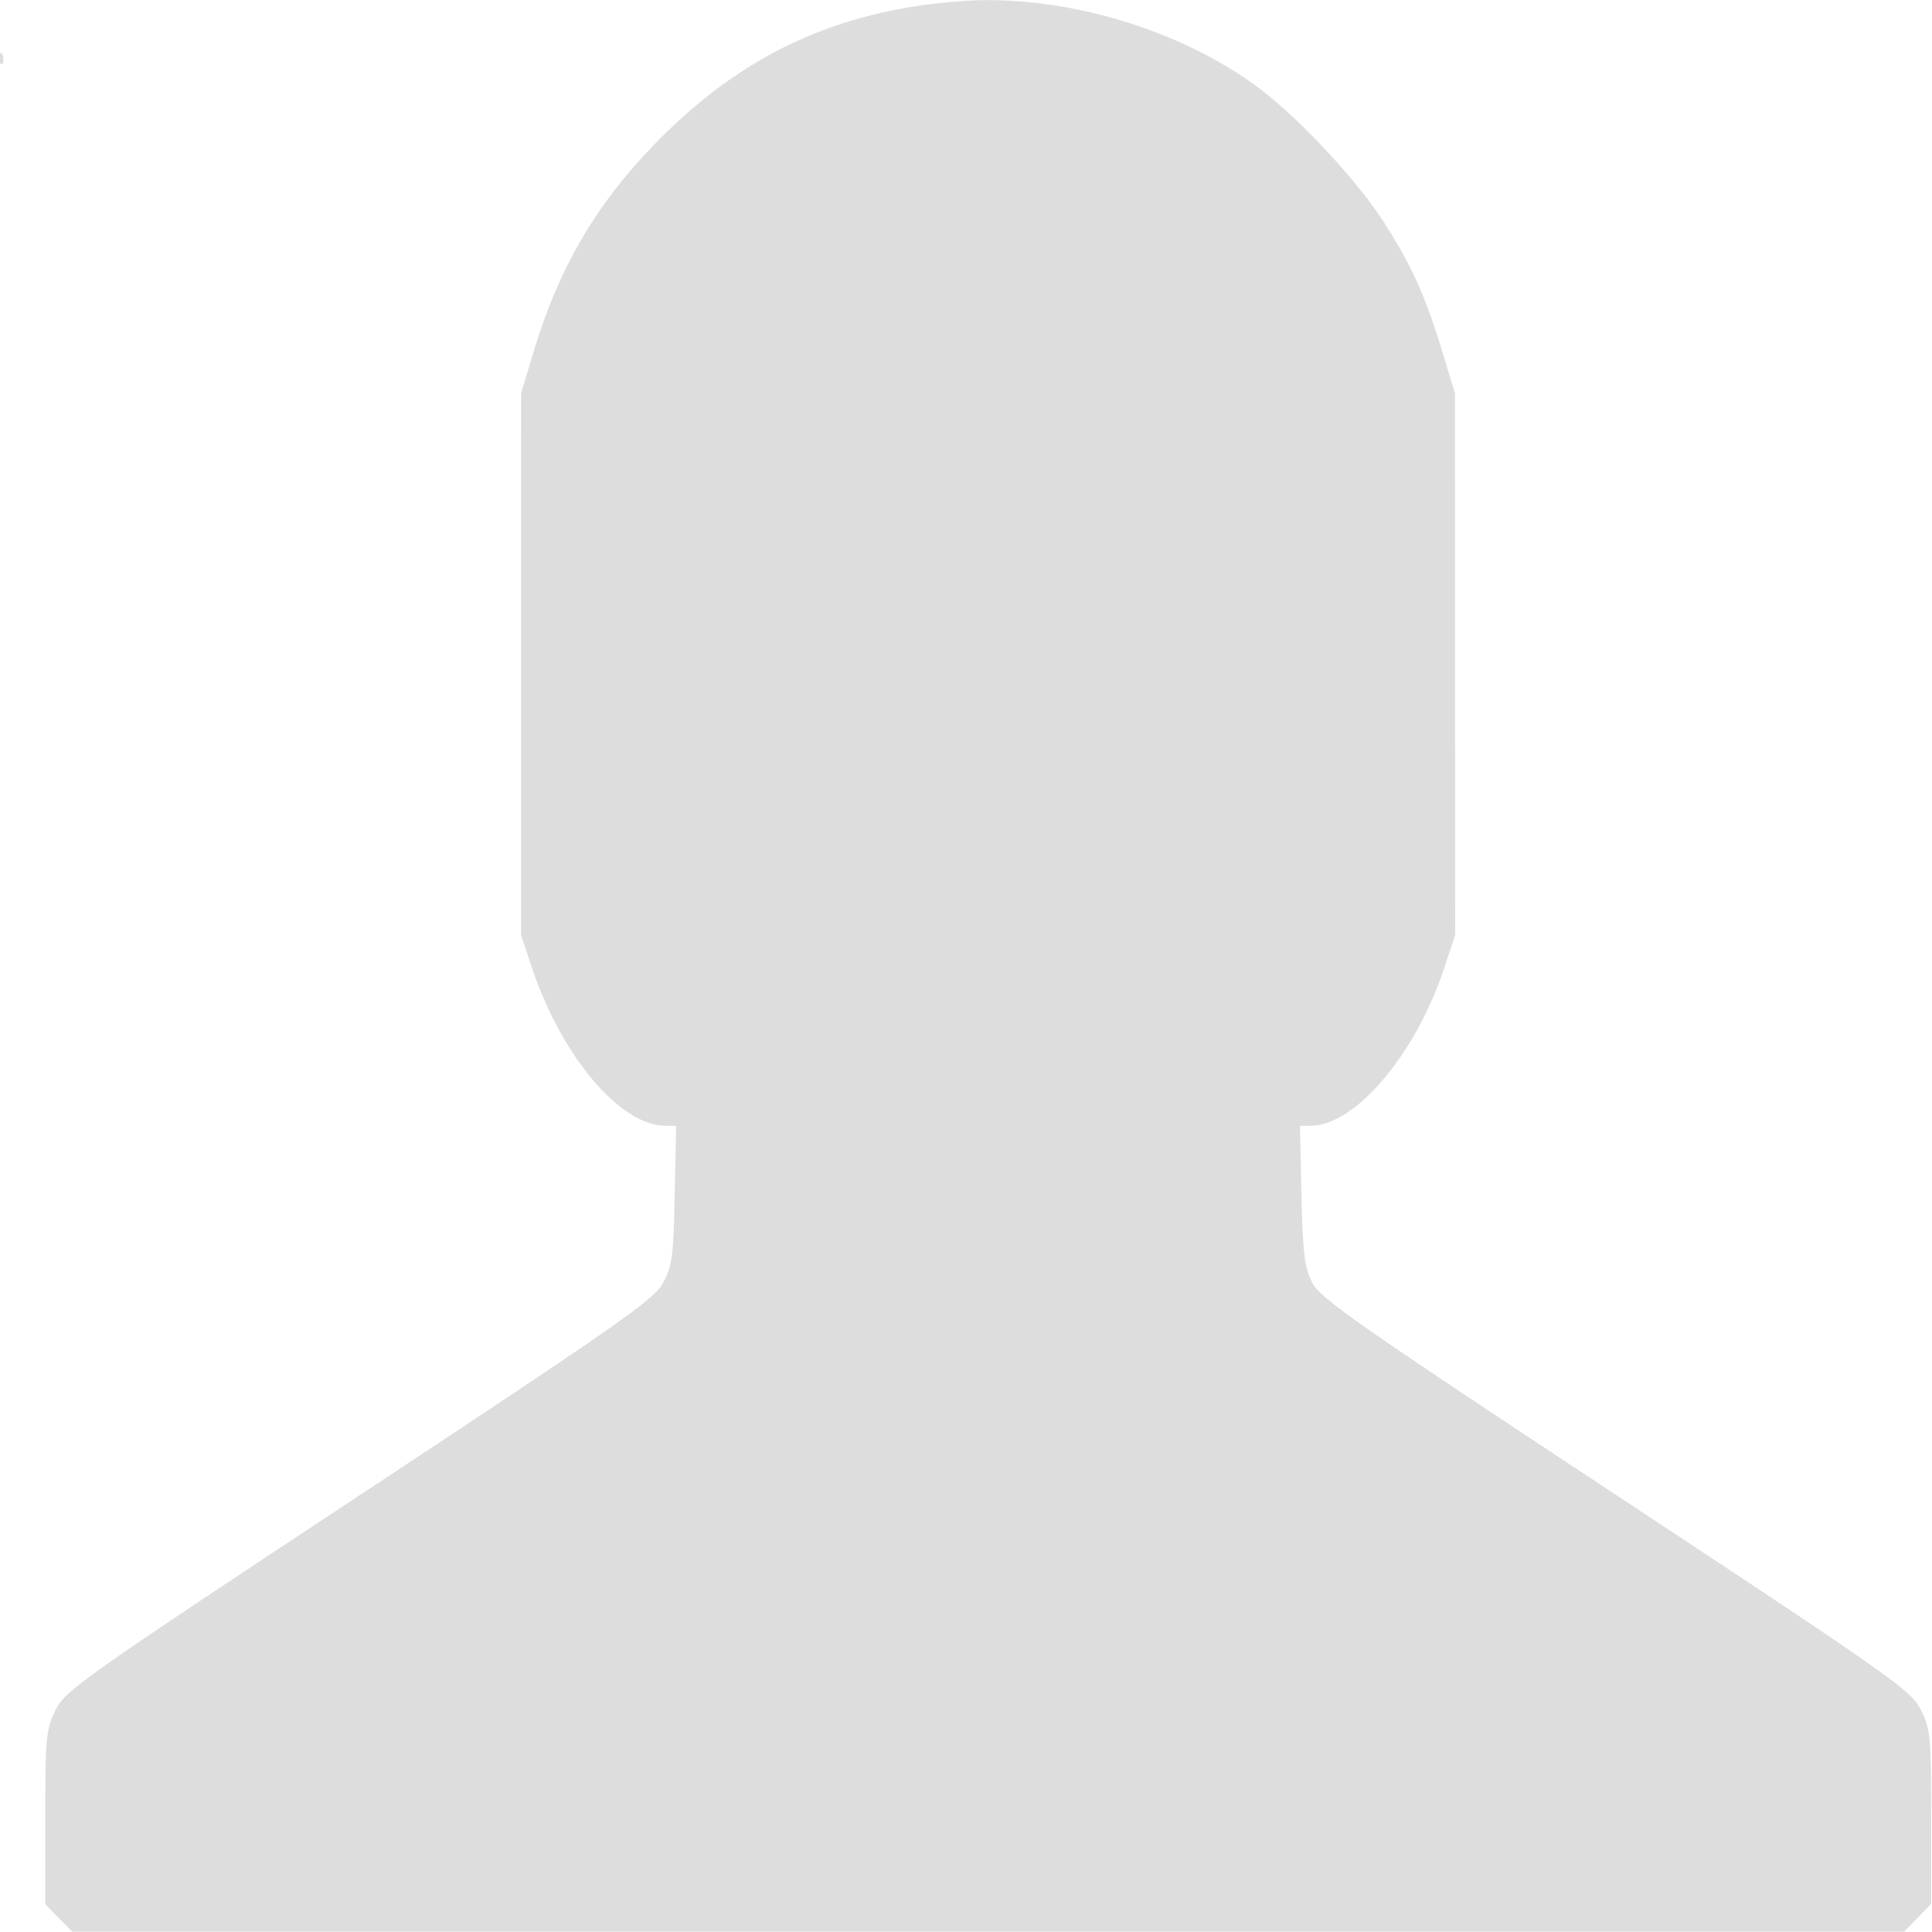 <?xml version="1.0" encoding="UTF-8" standalone="no"?>
<!-- Created with Inkscape (http://www.inkscape.org/) -->

<svg
   xmlns:dc="http://purl.org/dc/elements/1.1/"
   xmlns:cc="http://creativecommons.org/ns#"
   xmlns:rdf="http://www.w3.org/1999/02/22-rdf-syntax-ns#"
   xmlns:svg="http://www.w3.org/2000/svg"
   xmlns="http://www.w3.org/2000/svg"
   xmlns:sodipodi="http://sodipodi.sourceforge.net/DTD/sodipodi-0.dtd"
   xmlns:inkscape="http://www.inkscape.org/namespaces/inkscape"
   width="5.292mm"
   height="5.292mm"
   viewBox="0 0 5.292 5.292"
   version="1.1"
   id="svg8"
   inkscape:version="0.92.1 unknown"
   sodipodi:docname="user.svg">
  <defs
     id="defs2" />
  <sodipodi:namedview
     id="base"
     pagecolor="#ffffff"
     bordercolor="#666666"
     borderopacity="1.0"
     inkscape:pageopacity="0.0"
     inkscape:pageshadow="2"
     inkscape:zoom="22.4"
     inkscape:cx="10.287261"
     inkscape:cy="9.0493929"
     inkscape:document-units="mm"
     inkscape:current-layer="layer1"
     showgrid="false"
     fit-margin-top="0"
     fit-margin-left="0"
     fit-margin-right="0"
     fit-margin-bottom="0"
     inkscape:window-width="1600"
     inkscape:window-height="873"
     inkscape:window-x="0"
     inkscape:window-y="0"
     inkscape:window-maximized="1" />
  <g
     inkscape:label="Layer 1"
     inkscape:groupmode="layer"
     id="layer1"
     transform="translate(-25.88,-176.703)">
    <path
       style="fill:#dddddd;fill-opacity:1;stroke-width:0.013"
       d="m 26.041,181.957 -0.037,-0.038 v -0.237 c 0,-0.22 0.002,-0.241 0.028,-0.295 0.027,-0.054 0.072,-0.086 0.831,-0.587 0.703,-0.464 0.806,-0.535 0.832,-0.581 0.026,-0.047 0.03,-0.072 0.033,-0.242 l 0.004,-0.19 -0.03,-3e-4 c -0.124,-0.001 -0.284,-0.191 -0.365,-0.433 l -0.03,-0.09 1.97e-4,-0.742 1.96e-4,-0.742 0.035,-0.116 c 0.068,-0.225 0.168,-0.397 0.325,-0.56 0.24,-0.25 0.506,-0.374 0.85,-0.398 0.276,-0.019 0.603,0.079 0.818,0.244 0.108,0.083 0.258,0.244 0.33,0.354 0.079,0.121 0.119,0.209 0.166,0.365 l 0.034,0.112 1.78e-4,0.742 2.15e-4,0.742 -0.03,0.09 c -0.078,0.236 -0.243,0.431 -0.365,0.432 l -0.03,3e-4 0.004,0.19 c 0.004,0.16 0.008,0.198 0.03,0.24 0.022,0.043 0.124,0.114 0.832,0.581 0.761,0.502 0.808,0.535 0.835,0.589 0.026,0.053 0.028,0.074 0.028,0.294 v 0.237 l -0.037,0.038 -0.037,0.038 H 28.588 26.078 Z m -0.162,-5.096 c 6.09e-4,-0.015 0.004,-0.018 0.008,-0.008 0.004,0.009 0.003,0.021 -0.001,0.025 -0.004,0.004 -0.007,-0.003 -0.007,-0.017 z"
       id="path4496"
       inkscape:connector-curvature="0" />
  </g>
</svg>
